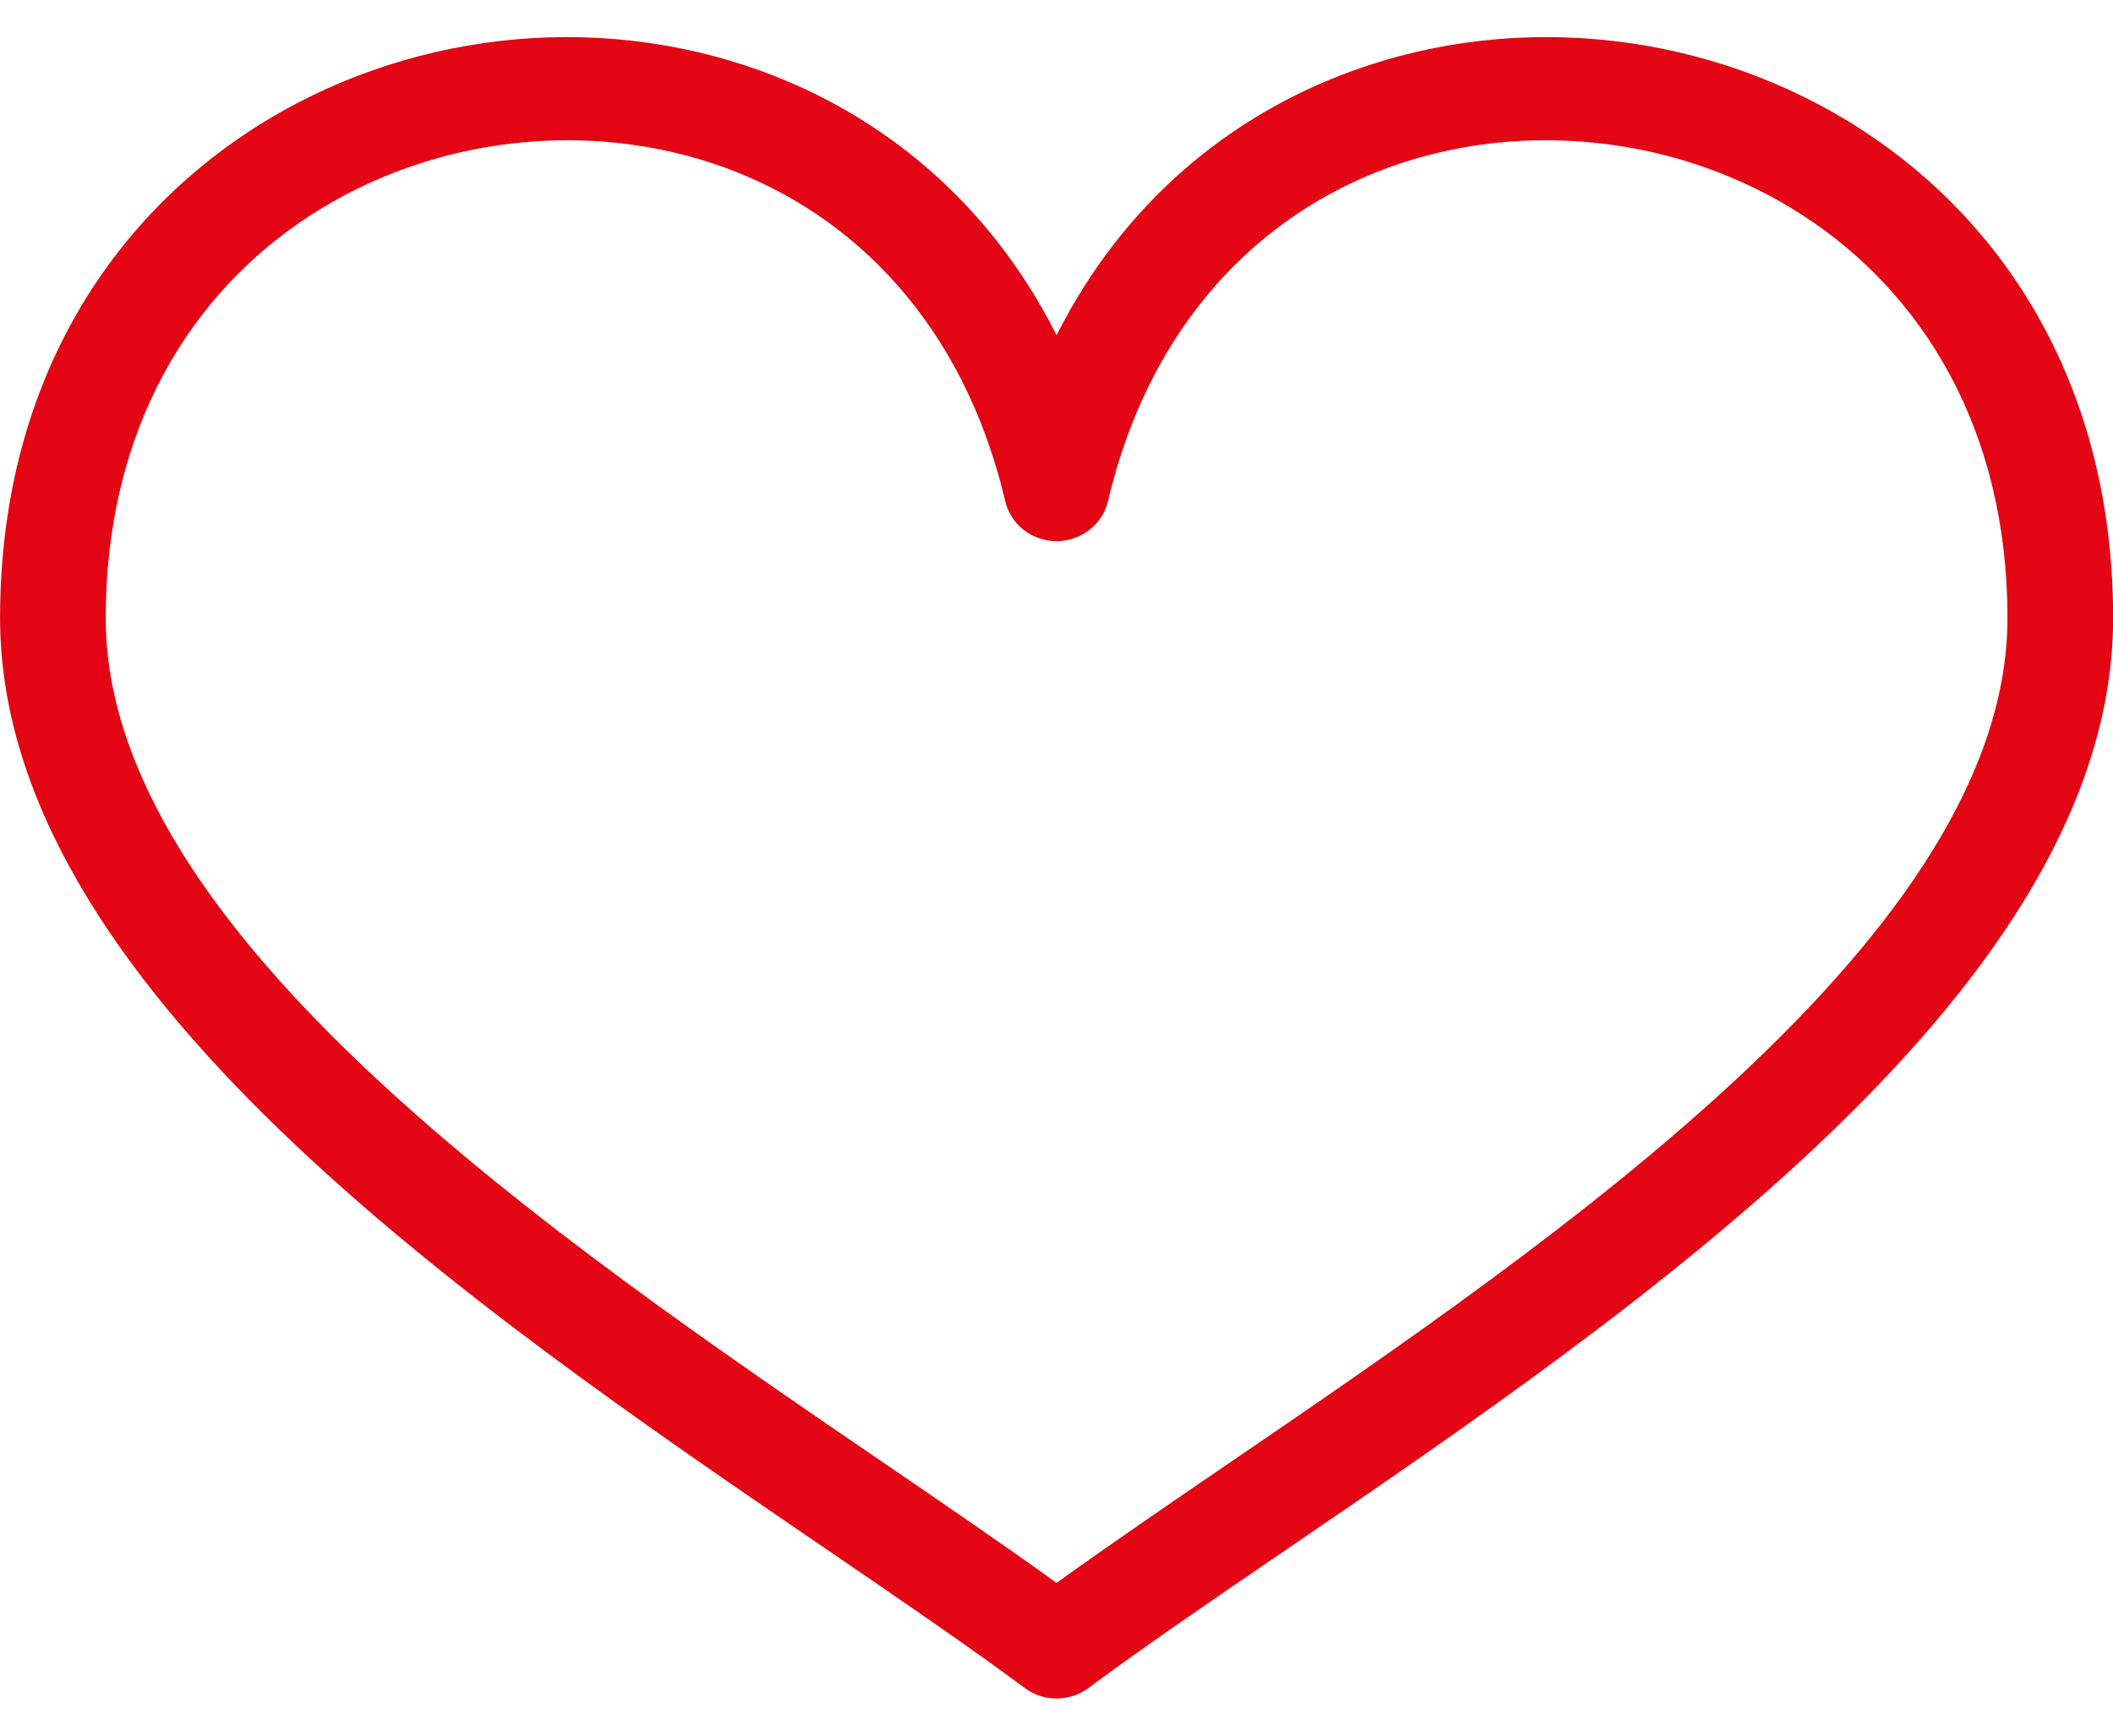 <?xml version="1.0" encoding="UTF-8" standalone="no"?><!DOCTYPE svg PUBLIC "-//W3C//DTD SVG 1.1//EN" "http://www.w3.org/Graphics/SVG/1.1/DTD/svg11.dtd"><svg width="100%" height="100%" viewBox="0 0 56 46" version="1.1" xmlns="http://www.w3.org/2000/svg" xmlns:xlink="http://www.w3.org/1999/xlink" xml:space="preserve" xmlns:serif="http://www.serif.com/" style="fill-rule:evenodd;clip-rule:evenodd;stroke-linejoin:round;stroke-miterlimit:1.414;"><path id="Shape-2" serif:id="Shape 2" d="M28.002,41.952c1.363,-0.983 2.897,-2.031 4.529,-3.146c8.834,-6.029 20.672,-14.11 20.672,-22.426c0,-5.026 -2.272,-8.634 -5.428,-10.675c-1.612,-1.045 -3.457,-1.686 -5.347,-1.904c-1.899,-0.218 -3.834,-0.014 -5.62,0.636c-3.419,1.242 -6.333,4.137 -7.443,8.843c-0.173,0.735 -0.922,1.196 -1.674,1.027c-0.547,-0.121 -0.944,-0.543 -1.054,-1.044c-1.112,-4.694 -4.023,-7.586 -7.44,-8.826c-1.785,-0.648 -3.721,-0.854 -5.618,-0.636c-1.892,0.218 -3.737,0.859 -5.35,1.904c-3.154,2.039 -5.427,5.649 -5.427,10.675c0,8.316 11.84,16.397 20.671,22.426c1.633,1.115 3.167,2.163 4.529,3.146l0,0Zm6.128,-0.91c-1.961,1.338 -3.78,2.58 -5.27,3.686c-0.485,0.371 -1.185,0.394 -1.699,0.011c-1.493,-1.108 -3.316,-2.353 -5.284,-3.697c-9.347,-6.38 -21.875,-14.932 -21.875,-24.662c0,-6.052 2.8,-10.44 6.686,-12.955c1.985,-1.284 4.253,-2.074 6.573,-2.341c2.316,-0.266 4.694,-0.01 6.909,0.796c3.211,1.167 6.056,3.477 7.832,7.004c1.779,-3.529 4.623,-5.837 7.834,-7.004c2.215,-0.806 4.594,-1.062 6.908,-0.796c2.322,0.267 4.59,1.057 6.575,2.341c3.886,2.515 6.684,6.903 6.684,12.955c0,9.73 -12.526,18.282 -21.873,24.662Z" style="fill:#e30513;"/></svg>